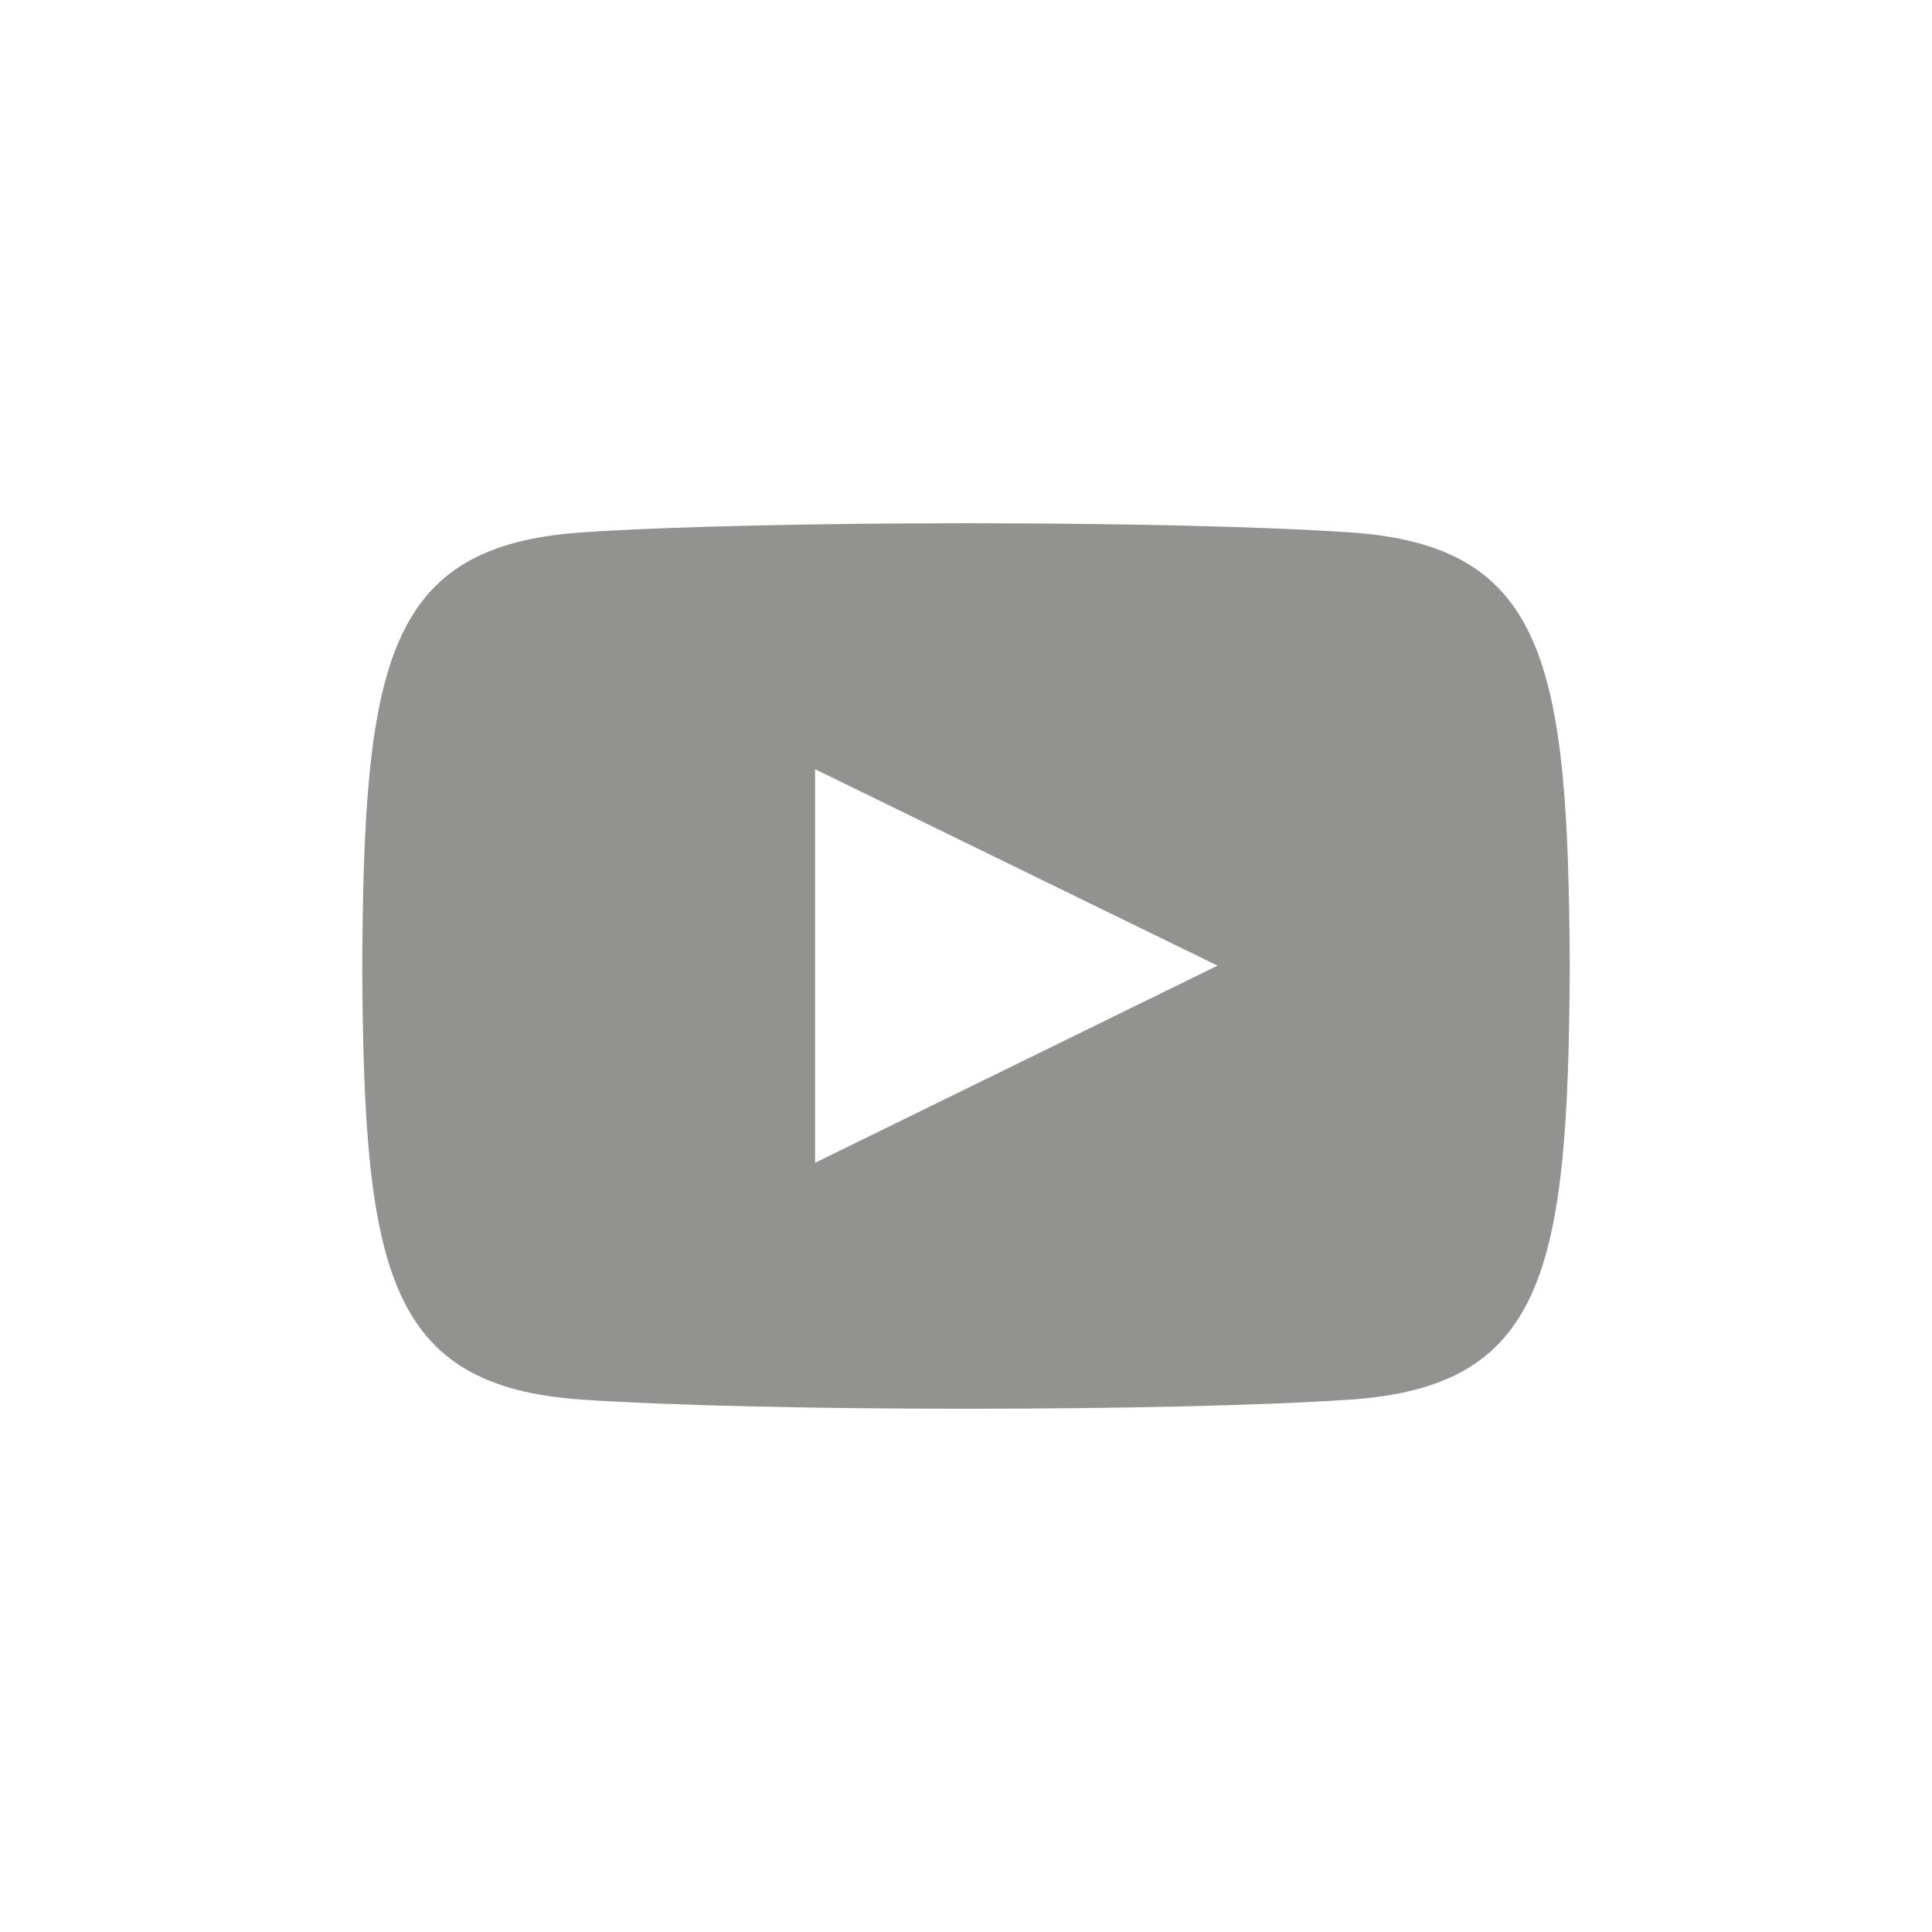 <?xml version="1.0" encoding="UTF-8"?>
<svg width="48px" height="48px" viewBox="0 0 48 48" version="1.1" xmlns="http://www.w3.org/2000/svg" xmlns:xlink="http://www.w3.org/1999/xlink">
    <title>swissQprint_youtube_65pr</title>
    <g id="swissQprint_youtube_65pr" stroke="none" stroke-width="1" fill="none" fill-rule="evenodd">
        <path d="M33.519,13.225 C29.014,12.924 18.98,12.926 14.481,13.225 C9.61,13.55 9.036,16.427 9,24 C9.036,31.559 9.605,34.449 14.481,34.775 C18.981,35.074 29.014,35.076 33.519,34.775 C38.39,34.45 38.964,31.573 39,24 C38.964,16.441 38.395,13.551 33.519,13.225 Z M20.25,28.889 L20.25,19.111 L30.25,23.991 L20.25,28.889 L20.25,28.889 Z" id="Shape" fill="#929291" fill-rule="nonzero"></path>
    </g>
</svg>